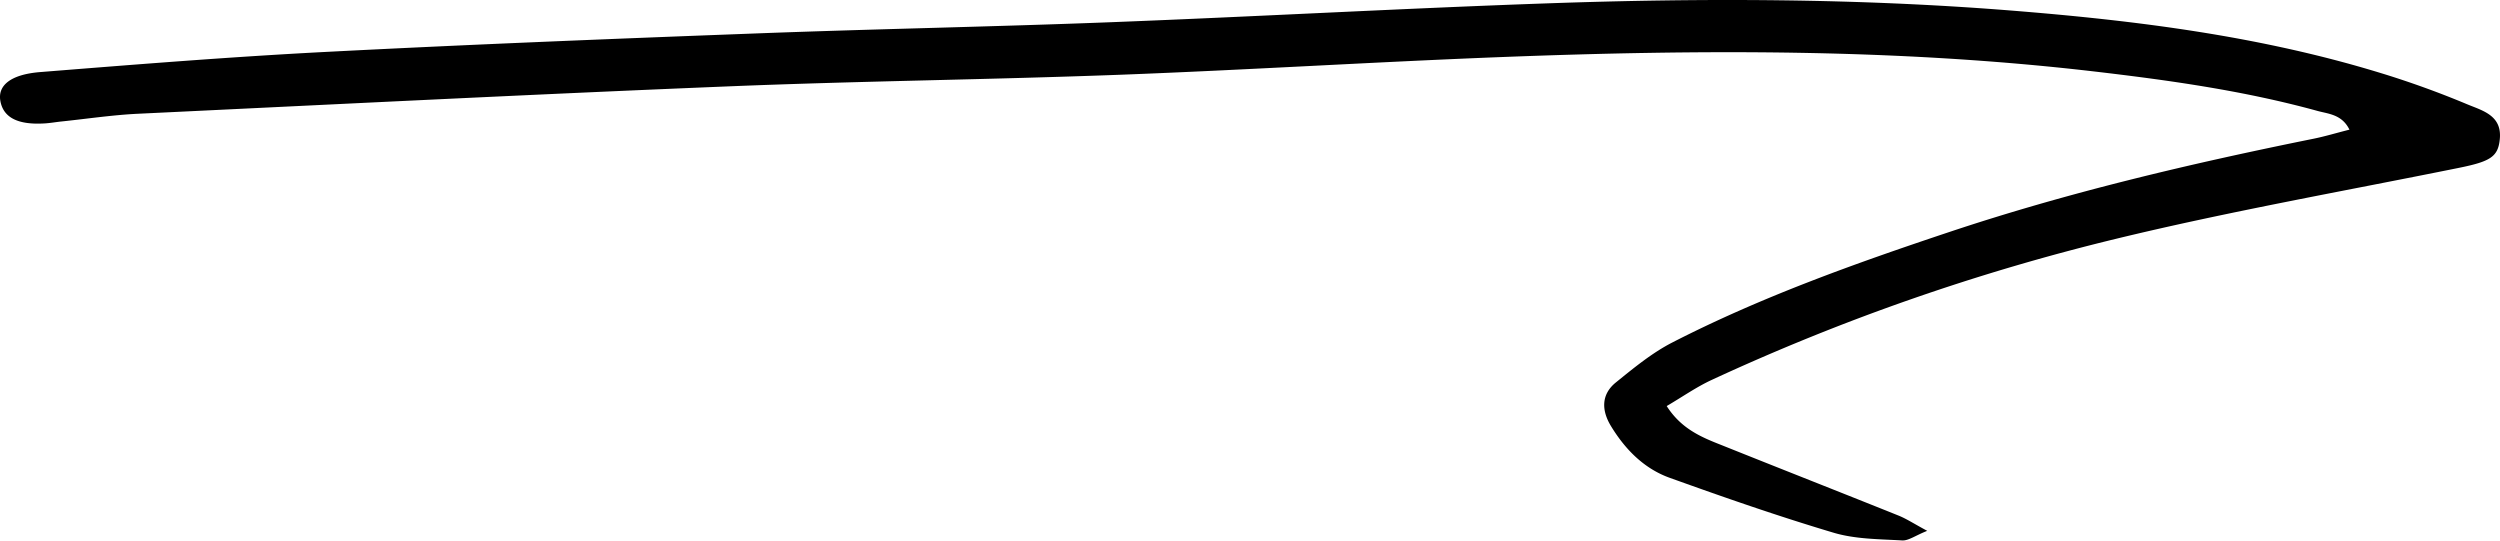 <svg id="Ebene_1" data-name="Ebene 1" xmlns="http://www.w3.org/2000/svg" viewBox="0 0 832.26 179.97"><title>Zeichenfläche 1</title><path d="M554.85,135.18c4.87,7.61,11.58,10.37,18.27,13,19.61,7.86,39.27,15.57,58.87,23.44,2.71,1.09,5.19,2.74,9.59,5.1-4,1.58-6.22,3.32-8.36,3.19-7.65-.44-15.59-.41-22.82-2.57-18.37-5.47-36.51-11.79-54.56-18.28-8.56-3.08-14.83-9.47-19.55-17.23-3.16-5.2-3.3-10.53,1.66-14.53,5.93-4.8,12-9.8,18.7-13.25,29.47-15.12,60.6-26.23,92-36.72,39.81-13.3,80.56-22.86,121.64-31.17,3.7-.75,7.34-1.86,11.85-3-2.5-5.09-7-5.23-10.66-6.24-24.53-6.75-49.6-10.25-74.84-13.19C631.09,16.13,565.42,16.47,499.71,19c-42.24,1.64-84.44,4.28-126.68,5.88-43.39,1.63-86.83,2.1-130.21,3.86-65.66,2.67-131.29,6-196.92,9.13-8.43.41-16.82,1.67-25.23,2.55-1.91.19-3.81.54-5.73.66-9,.56-13.86-1.93-14.83-7.54C-.76,28.51,3.44,24.81,13.3,24c31.78-2.53,63.58-5.09,95.41-6.73,48-2.48,96-4.38,144-6.18C291.83,9.63,331,8.9,370.19,7.38,418.56,5.51,466.9,2.8,515.27,1.11c51.48-1.8,103-1.69,154.37,2.41C711.1,6.83,752.24,12,792.17,24.2a307.83,307.83,0,0,1,29.2,10.53c5,2.09,11.58,3.65,10.83,11.53-.56,5.9-3.07,7.48-13.52,9.6-38,7.7-76.29,14.45-114,23.58a728.91,728.91,0,0,0-134.77,47C564.84,128.77,560.18,132.05,554.85,135.18Z"/></svg>